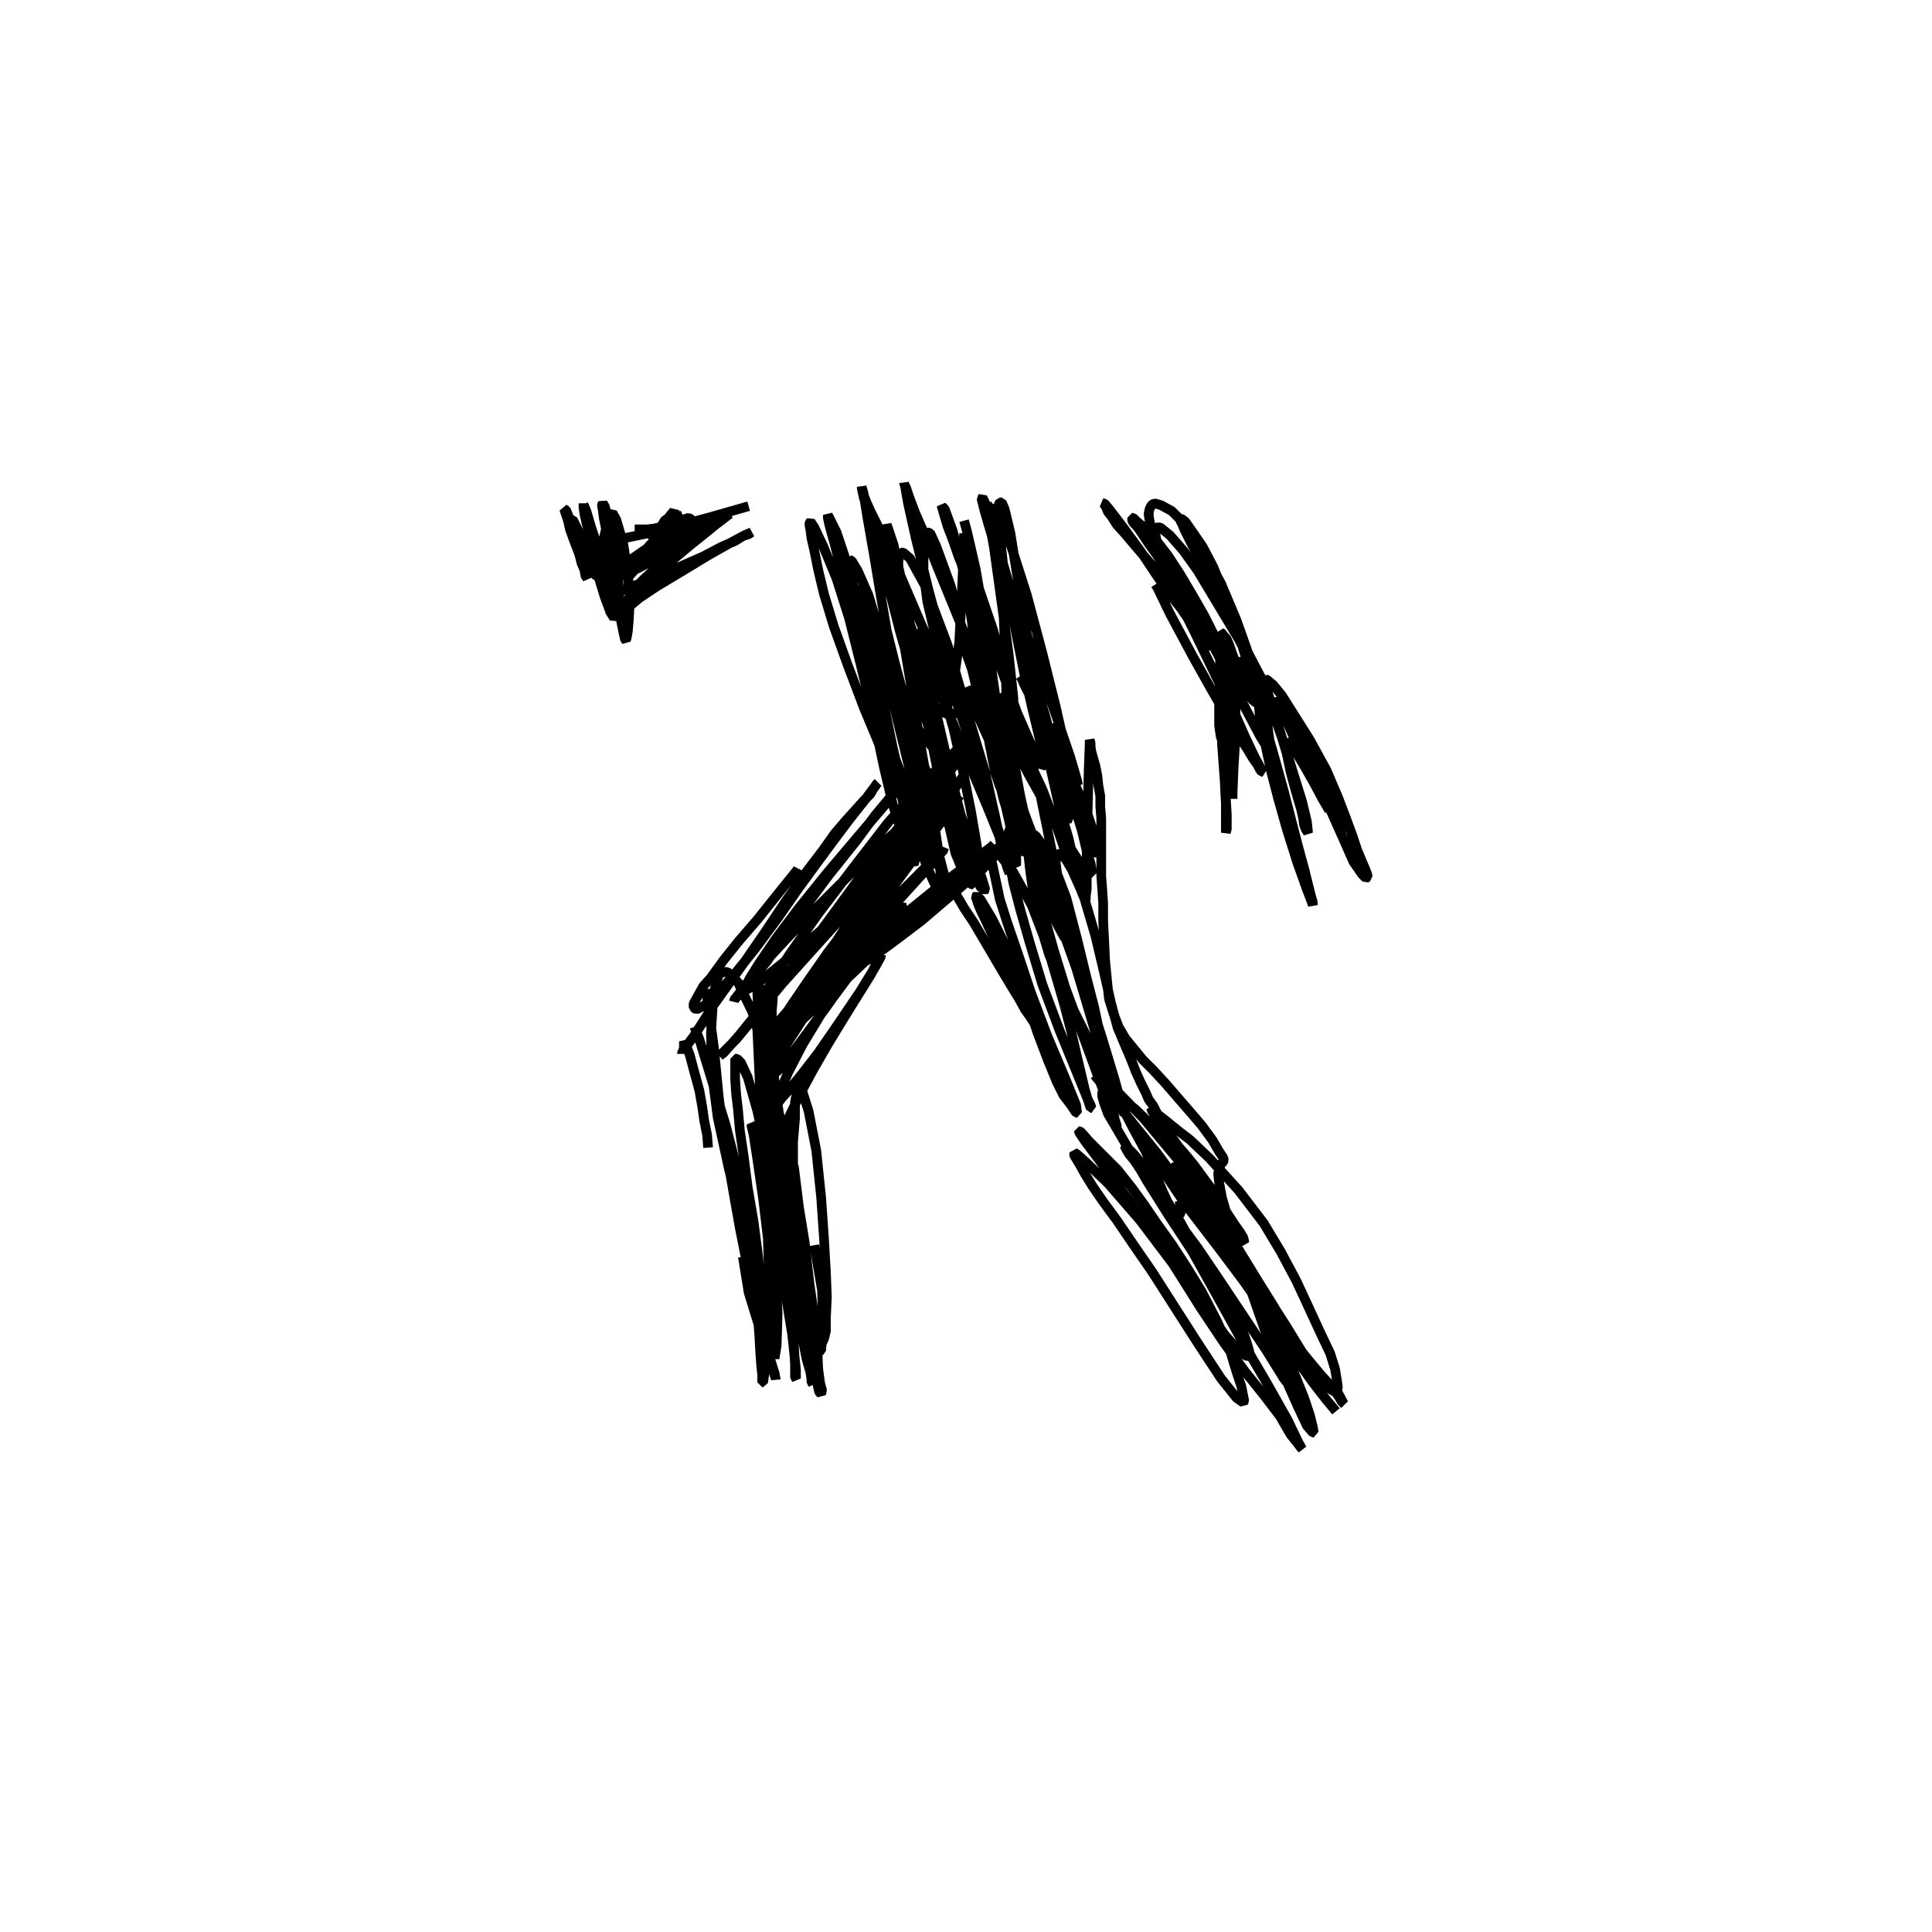 <?xml version="1.0" encoding="utf-8" ?>
<svg xmlns="http://www.w3.org/2000/svg" xmlns:xlink="http://www.w3.org/1999/xlink" width="500" height="500">
	<path fill="none" stroke="black" stroke-width="0.01" stroke-miterlimit="0" transform="matrix(250 0 0 250 250 250)" d="M-0.006 -0.22M-0.174 -0.101L-0.175 -0.099L-0.192 -0.078L-0.216 -0.048L-0.235 -0.026L-0.251 -0.006L-0.264 0.012L-0.272 0.021L-0.277 0.03L-0.282 0.039L-0.282 0.043L-0.279 0.045L-0.271 0.041L-0.258 0.029L-0.24 0.009L-0.219 -0.017L-0.196 -0.048L-0.173 -0.081L-0.154 -0.107L-0.137 -0.13L-0.122 -0.15L-0.111 -0.164L-0.103 -0.174L-0.098 -0.181L-0.094 -0.186L-0.092 -0.189L-0.091 -0.19L-0.092 -0.189L-0.095 -0.185L-0.099 -0.178L-0.106 -0.171L-0.114 -0.162L-0.124 -0.151L-0.136 -0.137L-0.148 -0.12L-0.164 -0.099L-0.186 -0.068L-0.208 -0.035L-0.228 -0.006L-0.246 0.019L-0.261 0.04L-0.273 0.059L-0.282 0.073L-0.288 0.081L-0.291 0.085L-0.293 0.088L-0.294 0.09L-0.294 0.091L-0.294 0.091L-0.294 0.09L-0.294 0.09L-0.293 0.088L-0.292 0.085L-0.292 0.084L-0.292 0.082L-0.292 0.08L-0.292 0.078L-0.292 0.078L-0.291 0.08L-0.289 0.084L-0.286 0.092L-0.282 0.107L-0.276 0.129L-0.273 0.146L-0.271 0.16L-0.268 0.175L-0.267 0.188M-0.269 0.024L-0.269 0.024L-0.267 0.04L-0.261 0.084L-0.256 0.135L-0.252 0.168L-0.246 0.204L-0.239 0.244L-0.234 0.272L-0.228 0.302L-0.22 0.335L-0.213 0.365L-0.209 0.387L-0.205 0.404L-0.201 0.416L-0.198 0.424L-0.197 0.427L-0.197 0.428L-0.198 0.422L-0.203 0.406L-0.213 0.377L-0.225 0.338L-0.231 0.301M-0.281 0.063L-0.281 0.063L-0.281 0.063L-0.28 0.066L-0.276 0.076L-0.265 0.112L-0.249 0.164L-0.237 0.21L-0.228 0.252L-0.222 0.289L-0.218 0.324L-0.216 0.356L-0.214 0.382L-0.213 0.4L-0.212 0.414L-0.211 0.423L-0.211 0.428L-0.211 0.431L-0.21 0.431L-0.209 0.424L-0.209 0.408L-0.209 0.383L-0.211 0.345L-0.215 0.302L-0.22 0.264L-0.226 0.229L-0.23 0.198L-0.234 0.171L-0.236 0.149L-0.238 0.132L-0.239 0.117L-0.239 0.107L-0.239 0.1L-0.239 0.096L-0.237 0.096L-0.233 0.1L-0.226 0.115L-0.216 0.15L-0.205 0.2L-0.196 0.249L-0.187 0.293L-0.179 0.332L-0.173 0.363L-0.169 0.387L-0.165 0.407L-0.161 0.421L-0.16 0.428L-0.16 0.431L-0.159 0.432L-0.16 0.423L-0.164 0.394L-0.173 0.35L-0.181 0.305L-0.188 0.263L-0.193 0.226L-0.198 0.193L-0.201 0.167L-0.204 0.148L-0.205 0.134L-0.205 0.124L-0.205 0.117L-0.205 0.114L-0.205 0.112L-0.204 0.116L-0.198 0.136L-0.186 0.181L-0.175 0.237L-0.167 0.286L-0.162 0.329L-0.157 0.364L-0.154 0.394L-0.153 0.417L-0.151 0.432L-0.149 0.439L-0.15 0.443L-0.152 0.441L-0.156 0.423L-0.163 0.384L-0.169 0.336L-0.174 0.291L-0.177 0.249L-0.179 0.213L-0.179 0.182L-0.177 0.158L-0.177 0.141L-0.175 0.13L-0.175 0.125L-0.174 0.123L-0.17 0.128L-0.163 0.15L-0.155 0.191L-0.15 0.239L-0.147 0.282L-0.145 0.317L-0.144 0.343L-0.145 0.364L-0.145 0.378L-0.147 0.386L-0.149 0.39L-0.152 0.391L-0.157 0.385L-0.165 0.368L-0.175 0.335L-0.184 0.296L-0.19 0.263L-0.193 0.237L-0.194 0.215L-0.194 0.197L-0.191 0.177L-0.183 0.156L-0.172 0.133L-0.158 0.107L-0.143 0.081L-0.129 0.058L-0.116 0.037L-0.106 0.021L-0.098 0.008L-0.093 -0.002L-0.089 -0.008L-0.088 -0.011L-0.088 -0.01L-0.094 0.001L-0.11 0.027L-0.133 0.061L-0.153 0.09L-0.17 0.112L-0.183 0.128L-0.191 0.137L-0.194 0.141L-0.195 0.14L-0.193 0.131L-0.184 0.11L-0.169 0.081L-0.149 0.048L-0.129 0.021L-0.112 -0.002L-0.099 -0.02L-0.088 -0.034L-0.079 -0.045L-0.071 -0.053L-0.067 -0.058L-0.065 -0.061L-0.066 -0.062L-0.073 -0.055L-0.093 -0.033L-0.121 -0.001L-0.149 0.029L-0.173 0.056L-0.193 0.078L-0.204 0.093L-0.209 0.1L-0.211 0.102L-0.21 0.102L-0.204 0.093L-0.183 0.068L-0.152 0.03L-0.119 -0.009L-0.091 -0.042L-0.068 -0.07L-0.049 -0.091L-0.036 -0.105L-0.028 -0.115L-0.023 -0.12L-0.023 -0.121L-0.03 -0.114L-0.054 -0.09L-0.09 -0.054L-0.126 -0.016L-0.158 0.018L-0.185 0.047L-0.203 0.068L-0.211 0.079L-0.214 0.082L-0.214 0.083L-0.21 0.08L-0.192 0.06L-0.158 0.018L-0.118 -0.03L-0.085 -0.072L-0.058 -0.108L-0.037 -0.135L-0.022 -0.155L-0.013 -0.168L-0.008 -0.174L-0.007 -0.176L-0.012 -0.171L-0.036 -0.147L-0.076 -0.106L-0.116 -0.064L-0.154 -0.022L-0.19 0.018L-0.219 0.053L-0.238 0.076L-0.249 0.087L-0.254 0.092L-0.255 0.093L-0.251 0.09L-0.235 0.072L-0.205 0.035L-0.169 -0.012L-0.133 -0.056L-0.101 -0.093L-0.078 -0.123L-0.061 -0.144L-0.05 -0.156L-0.045 -0.162L-0.043 -0.165L-0.043 -0.165L-0.052 -0.157L-0.082 -0.131L-0.121 -0.094L-0.155 -0.06L-0.185 -0.029L-0.21 -0.002L-0.227 0.018L-0.236 0.03L-0.24 0.035L-0.24 0.036L-0.239 0.034L-0.23 0.024L-0.206 -0.005L-0.174 -0.051L-0.142 -0.094L-0.114 -0.129L-0.094 -0.156L-0.079 -0.174L-0.07 -0.185L-0.067 -0.189L-0.066 -0.19L-0.068 -0.187L-0.082 -0.169L-0.111 -0.135L-0.144 -0.096L-0.173 -0.06L-0.197 -0.028L-0.214 -0.003L-0.224 0.013L-0.228 0.021L-0.229 0.024L-0.226 0.024L-0.216 0.018L-0.186 -0.006L-0.144 -0.042L-0.109 -0.076L-0.082 -0.102L-0.062 -0.121L-0.046 -0.135L-0.037 -0.144L-0.032 -0.149L-0.03 -0.15L-0.032 -0.148L-0.048 -0.128L-0.08 -0.09L-0.114 -0.052L-0.143 -0.014L-0.166 0.019L-0.183 0.044L-0.193 0.061L-0.198 0.07L-0.198 0.074L-0.195 0.074L-0.183 0.068L-0.158 0.045L-0.12 0.01L-0.082 -0.026L-0.05 -0.057L-0.023 -0.081L-0.001 -0.099L0.014 -0.111L0.023 -0.12L0.027 -0.124L0.029 -0.126L0.027 -0.124L0.01 -0.111L-0.025 -0.085L-0.062 -0.055L-0.094 -0.028L-0.118 -0.004L-0.135 0.013L-0.144 0.022L-0.147 0.026L-0.146 0.026L-0.138 0.022L-0.114 0.003L-0.078 -0.027L-0.041 -0.057L-0.01 -0.084L0.015 -0.107L0.034 -0.123L0.049 -0.135L0.058 -0.143L0.062 -0.147L0.064 -0.148L0.061 -0.146L0.045 -0.131L0.012 -0.105L-0.025 -0.078L-0.058 -0.051L-0.083 -0.029L-0.1 -0.013L-0.109 -0.004L-0.111 -0.001L-0.109 -0.002L-0.097 -0.009L-0.075 -0.025L-0.046 -0.047L-0.019 -0.07L0.002 -0.088L0.016 -0.099L0.024 -0.108L0.028 -0.112L0.03 -0.115L0.031 -0.115L0.027 -0.113L0.018 -0.107L0.008 -0.101L0.001 -0.096L-0.004 -0.092L-0.008 -0.088L-0.011 -0.086L-0.013 -0.084L-0.013 -0.082L-0.013 -0.078L-0.009 -0.072L-0.002 -0.06L0.008 -0.045L0.018 -0.028L0.028 -0.011L0.038 0.006L0.047 0.021L0.055 0.034L0.061 0.045L0.066 0.052L0.07 0.058L0.072 0.062L0.073 0.063L0.072 0.057L0.067 0.047L0.059 0.03L0.048 0.01L0.038 -0.008L0.031 -0.024L0.025 -0.037L0.02 -0.048L0.016 -0.056L0.013 -0.063L0.011 -0.069L0.01 -0.072L0.011 -0.073L0.015 -0.069L0.027 -0.049L0.046 -0.011L0.062 0.033L0.074 0.069L0.085 0.098L0.094 0.12L0.101 0.134L0.108 0.143L0.112 0.149L0.114 0.152L0.115 0.152L0.114 0.144L0.103 0.117L0.084 0.072L0.067 0.027L0.054 -0.012L0.043 -0.044L0.035 -0.069L0.031 -0.088L0.028 -0.102L0.026 -0.111L0.026 -0.116L0.027 -0.119L0.029 -0.12L0.035 -0.115L0.049 -0.097L0.068 -0.063L0.083 -0.024L0.093 0.01L0.102 0.041L0.109 0.068L0.114 0.09L0.119 0.111L0.123 0.128L0.126 0.138L0.129 0.144L0.13 0.147L0.129 0.147L0.126 0.138L0.115 0.111L0.097 0.067L0.079 0.019L0.066 -0.024L0.056 -0.059L0.049 -0.086L0.045 -0.108L0.043 -0.125L0.043 -0.135L0.045 -0.141L0.046 -0.143L0.049 -0.143L0.055 -0.137L0.067 -0.117L0.082 -0.082L0.099 -0.04L0.114 0.002L0.126 0.042L0.136 0.076L0.143 0.106L0.149 0.131L0.152 0.148L0.154 0.159L0.156 0.165L0.156 0.168L0.155 0.165L0.151 0.152L0.138 0.118L0.12 0.069L0.103 0.023L0.091 -0.016L0.082 -0.048L0.075 -0.075L0.071 -0.097L0.069 -0.114L0.068 -0.125L0.068 -0.132L0.068 -0.135L0.07 -0.136L0.072 -0.135L0.078 -0.127L0.09 -0.107L0.104 -0.07L0.115 -0.028L0.124 0.009L0.133 0.044L0.139 0.073L0.145 0.098L0.151 0.122L0.156 0.139L0.161 0.148L0.164 0.153L0.164 0.154L0.162 0.147L0.154 0.118L0.141 0.075L0.128 0.034L0.118 -0L0.11 -0.029L0.104 -0.052L0.099 -0.072L0.096 -0.087L0.094 -0.098L0.093 -0.106L0.093 -0.111L0.094 -0.114L0.095 -0.116L0.098 -0.116L0.103 -0.111L0.11 -0.099L0.122 -0.072L0.134 -0.031L0.143 0.007L0.15 0.038L0.157 0.064L0.165 0.083L0.171 0.097L0.176 0.11L0.181 0.121L0.186 0.131L0.189 0.138L0.194 0.145L0.198 0.153L0.201 0.161L0.205 0.167L0.21 0.173L0.215 0.18L0.22 0.187L0.227 0.195L0.236 0.206L0.247 0.221L0.258 0.236L0.266 0.249L0.273 0.26L0.279 0.269L0.284 0.276L0.287 0.281L0.288 0.285L0.288 0.286L0.283 0.283L0.273 0.272L0.256 0.247L0.237 0.218L0.221 0.193L0.209 0.175L0.201 0.163L0.196 0.156L0.194 0.152L0.192 0.149L0.192 0.148L0.192 0.148L0.194 0.15L0.199 0.154L0.208 0.161L0.219 0.17L0.232 0.18L0.252 0.199L0.282 0.232L0.308 0.266L0.326 0.296L0.342 0.326L0.355 0.354L0.367 0.38L0.377 0.401L0.382 0.417L0.384 0.429L0.385 0.436L0.384 0.439L0.382 0.441L0.377 0.438L0.365 0.426L0.35 0.405L0.33 0.375L0.307 0.341L0.287 0.313L0.27 0.29L0.256 0.27L0.246 0.254L0.237 0.241L0.229 0.231L0.224 0.224L0.22 0.219L0.218 0.215L0.216 0.212L0.215 0.209L0.216 0.208L0.217 0.207L0.22 0.209L0.226 0.214L0.237 0.228L0.257 0.26L0.279 0.299L0.294 0.329L0.306 0.356L0.319 0.379L0.328 0.399L0.334 0.416L0.338 0.428L0.339 0.434L0.339 0.437L0.337 0.437L0.329 0.427L0.311 0.398L0.285 0.359L0.261 0.323L0.24 0.292L0.22 0.265L0.203 0.243L0.19 0.224L0.18 0.21L0.174 0.201L0.169 0.195L0.166 0.19L0.165 0.188L0.164 0.186L0.165 0.186L0.168 0.189L0.174 0.195L0.186 0.21L0.202 0.234L0.219 0.26L0.234 0.287L0.249 0.313L0.263 0.335L0.274 0.353L0.282 0.369L0.288 0.382L0.291 0.391L0.293 0.398L0.294 0.403L0.291 0.404L0.284 0.4L0.268 0.382L0.243 0.347L0.214 0.306L0.19 0.272L0.169 0.243L0.151 0.219L0.138 0.201L0.129 0.189L0.123 0.181L0.119 0.175L0.117 0.172L0.117 0.171L0.117 0.171L0.118 0.171L0.121 0.174L0.127 0.181L0.14 0.194L0.157 0.211L0.172 0.23L0.185 0.248L0.198 0.267L0.213 0.288L0.228 0.311L0.244 0.337L0.26 0.368L0.273 0.397L0.28 0.42L0.285 0.435L0.287 0.445L0.288 0.45L0.287 0.452L0.28 0.447L0.264 0.427L0.241 0.392L0.216 0.353L0.193 0.317L0.173 0.288L0.156 0.263L0.142 0.244L0.131 0.228L0.123 0.215L0.118 0.206L0.115 0.201L0.112 0.196L0.112 0.194L0.112 0.193L0.115 0.195L0.124 0.203L0.147 0.225L0.18 0.263L0.214 0.308L0.243 0.354L0.267 0.39L0.289 0.42L0.309 0.445L0.325 0.466L0.336 0.485L0.344 0.495L0.347 0.499L0.348 0.5L0.344 0.493L0.333 0.47L0.311 0.431L0.284 0.385L0.258 0.338L0.234 0.295L0.209 0.257L0.187 0.222L0.171 0.194L0.157 0.17L0.147 0.153L0.143 0.142L0.141 0.135L0.141 0.131L0.142 0.129L0.145 0.128L0.155 0.133L0.175 0.148L0.204 0.176L0.236 0.219L0.266 0.269L0.291 0.317L0.312 0.358L0.329 0.392L0.34 0.422L0.35 0.447L0.356 0.465L0.359 0.477L0.36 0.483L0.359 0.483L0.353 0.476L0.344 0.457L0.328 0.421L0.309 0.376L0.294 0.333L0.282 0.296L0.272 0.264L0.265 0.24L0.262 0.224L0.261 0.215L0.262 0.21L0.263 0.207L0.264 0.205L0.266 0.203L0.267 0.201L0.266 0.198L0.262 0.192L0.255 0.18L0.244 0.165L0.232 0.151L0.219 0.136L0.206 0.121L0.194 0.108L0.183 0.097L0.174 0.086L0.165 0.075L0.158 0.063L0.153 0.05L0.148 0.034L0.146 0.015L0.144 -0.006L0.143 -0.027L0.142 -0.047L0.142 -0.065L0.141 -0.08L0.14 -0.093L0.14 -0.103L0.14 -0.112L0.14 -0.12L0.14 -0.126L0.14 -0.132L0.14 -0.135L0.14 -0.137L0.14 -0.138L0.14 -0.138L0.14 -0.136L0.14 -0.135L0.14 -0.133L0.14 -0.131L0.14 -0.13L0.14 -0.131L0.14 -0.132L0.14 -0.136L0.14 -0.143L0.14 -0.153L0.139 -0.165L0.139 -0.176L0.137 -0.187L0.136 -0.197L0.134 -0.207L0.132 -0.214L0.13 -0.221L0.129 -0.227L0.129 -0.231L0.128 -0.234L0.128 -0.229L0.127 -0.203L0.126 -0.163L0.125 -0.132L0.125 -0.109L0.125 -0.093L0.125 -0.08L0.124 -0.072L0.124 -0.068L0.123 -0.069L0.12 -0.076L0.116 -0.091L0.111 -0.111L0.106 -0.133L0.1 -0.153L0.096 -0.172L0.093 -0.191L0.09 -0.207L0.088 -0.22L0.087 -0.23L0.087 -0.237L0.087 -0.243L0.087 -0.246L0.087 -0.248L0.088 -0.247L0.091 -0.241L0.098 -0.224L0.109 -0.197L0.118 -0.17L0.125 -0.15L0.13 -0.134L0.133 -0.123L0.135 -0.117L0.136 -0.114L0.137 -0.117L0.135 -0.129L0.125 -0.16L0.108 -0.199L0.092 -0.231L0.081 -0.255L0.071 -0.272L0.064 -0.284L0.06 -0.292L0.058 -0.297L0.056 -0.3L0.056 -0.3L0.059 -0.296L0.067 -0.281L0.082 -0.247L0.1 -0.202L0.112 -0.166L0.12 -0.14L0.125 -0.119L0.129 -0.106L0.13 -0.1L0.13 -0.096L0.129 -0.096L0.121 -0.102L0.105 -0.127L0.084 -0.164L0.065 -0.198L0.052 -0.223L0.043 -0.241L0.037 -0.254L0.034 -0.262L0.033 -0.265L0.033 -0.267L0.034 -0.266L0.04 -0.259L0.049 -0.244L0.062 -0.219L0.079 -0.183L0.094 -0.144L0.104 -0.115L0.112 -0.099L0.117 -0.091L0.119 -0.088L0.121 -0.087L0.119 -0.091L0.112 -0.11L0.097 -0.141L0.082 -0.172L0.071 -0.198L0.062 -0.22L0.056 -0.237L0.053 -0.248L0.051 -0.255L0.05 -0.26L0.05 -0.262L0.05 -0.263L0.053 -0.257L0.063 -0.23L0.077 -0.177L0.088 -0.123L0.096 -0.086L0.1 -0.062L0.102 -0.048L0.102 -0.042L0.102 -0.042L0.099 -0.05L0.088 -0.08L0.071 -0.126L0.053 -0.169L0.038 -0.203L0.026 -0.229L0.016 -0.251L0.009 -0.266L0.004 -0.276L0.002 -0.282L0.001 -0.286L0.001 -0.287L0.003 -0.285L0.01 -0.271L0.024 -0.235L0.04 -0.186L0.055 -0.139L0.07 -0.101L0.083 -0.068L0.094 -0.044L0.101 -0.031L0.106 -0.024L0.109 -0.022L0.109 -0.025L0.103 -0.046L0.086 -0.092L0.065 -0.146L0.046 -0.197L0.029 -0.242L0.017 -0.278L0.008 -0.302L0.002 -0.319L-0.001 -0.328L-0.002 -0.332L-0.002 -0.334L-0.002 -0.334L-0.002 -0.332L0.001 -0.325L0.009 -0.301L0.021 -0.261L0.031 -0.219L0.037 -0.183L0.044 -0.153L0.049 -0.13L0.052 -0.114L0.052 -0.108L0.052 -0.105L0.052 -0.104L0.047 -0.108L0.037 -0.128L0.022 -0.165L0.003 -0.21L-0.013 -0.25L-0.027 -0.284L-0.037 -0.309L-0.043 -0.326L-0.046 -0.336L-0.047 -0.343L-0.048 -0.347L-0.047 -0.347L-0.046 -0.344L-0.04 -0.33L-0.027 -0.294L-0.013 -0.246L-0.003 -0.201L0.005 -0.161L0.011 -0.126L0.014 -0.1L0.016 -0.088L0.016 -0.083L0.016 -0.08L0.016 -0.08L0.012 -0.088L0.001 -0.12L-0.015 -0.171L-0.031 -0.222L-0.044 -0.264L-0.053 -0.296L-0.059 -0.32L-0.063 -0.336L-0.064 -0.348L-0.065 -0.356L-0.065 -0.361L-0.064 -0.363L-0.062 -0.362L-0.058 -0.354L-0.048 -0.325L-0.034 -0.276L-0.022 -0.224L-0.01 -0.174L0.002 -0.128L0.01 -0.099L0.015 -0.086L0.017 -0.08L0.019 -0.078L0.02 -0.079L0.017 -0.089L0.007 -0.12L-0.009 -0.167L-0.025 -0.213L-0.038 -0.253L-0.049 -0.288L-0.057 -0.316L-0.062 -0.34L-0.065 -0.36L-0.067 -0.375L-0.069 -0.384L-0.069 -0.389L-0.069 -0.392L-0.069 -0.392L-0.067 -0.385L-0.062 -0.368L-0.053 -0.333L-0.043 -0.289L-0.032 -0.246L-0.022 -0.208L-0.013 -0.173L-0.004 -0.141L0.002 -0.119L0.005 -0.108L0.007 -0.102L0.008 -0.099L0.007 -0.099L0.001 -0.107L-0.012 -0.132L-0.032 -0.179L-0.055 -0.236L-0.076 -0.287L-0.092 -0.328L-0.104 -0.36L-0.113 -0.382L-0.118 -0.397L-0.121 -0.408L-0.121 -0.416L-0.121 -0.419L-0.121 -0.421L-0.118 -0.419L-0.112 -0.409L-0.101 -0.384L-0.089 -0.344L-0.077 -0.3L-0.062 -0.247L-0.047 -0.189L-0.036 -0.145L-0.028 -0.115L-0.023 -0.096L-0.02 -0.085L-0.019 -0.081L-0.019 -0.08L-0.022 -0.088L-0.034 -0.119L-0.055 -0.168L-0.073 -0.214L-0.085 -0.253L-0.095 -0.287L-0.103 -0.317L-0.108 -0.34L-0.112 -0.357L-0.113 -0.369L-0.114 -0.377L-0.114 -0.383L-0.114 -0.387L-0.114 -0.39L-0.113 -0.391L-0.111 -0.389L-0.107 -0.38L-0.098 -0.355L-0.087 -0.314L-0.074 -0.267L-0.061 -0.214L-0.049 -0.165L-0.04 -0.136L-0.034 -0.119L-0.03 -0.109L-0.028 -0.105L-0.028 -0.104L-0.032 -0.109L-0.044 -0.13L-0.064 -0.171L-0.086 -0.22L-0.106 -0.268L-0.123 -0.313L-0.137 -0.352L-0.147 -0.385L-0.153 -0.41L-0.157 -0.43L-0.16 -0.443L-0.161 -0.451L-0.162 -0.456L-0.162 -0.459L-0.161 -0.46L-0.157 -0.454L-0.148 -0.435L-0.134 -0.401L-0.121 -0.36L-0.109 -0.312L-0.096 -0.258L-0.085 -0.206L-0.076 -0.168L-0.067 -0.14L-0.059 -0.119L-0.056 -0.108L-0.054 -0.105L-0.053 -0.109L-0.056 -0.129L-0.066 -0.173L-0.081 -0.228L-0.095 -0.276L-0.106 -0.317L-0.116 -0.355L-0.124 -0.389L-0.131 -0.417L-0.136 -0.437L-0.14 -0.451L-0.142 -0.459L-0.143 -0.464L-0.143 -0.467L-0.143 -0.467L-0.141 -0.463L-0.134 -0.449L-0.122 -0.413L-0.106 -0.357L-0.089 -0.29L-0.076 -0.227L-0.064 -0.176L-0.052 -0.133L-0.04 -0.102L-0.033 -0.086L-0.029 -0.081L-0.026 -0.084L-0.027 -0.109L-0.036 -0.167L-0.048 -0.234L-0.057 -0.291L-0.065 -0.339L-0.073 -0.377L-0.077 -0.408L-0.08 -0.431L-0.081 -0.445L-0.082 -0.452L-0.082 -0.455L-0.082 -0.457L-0.081 -0.454L-0.075 -0.436L-0.065 -0.391L-0.053 -0.328L-0.041 -0.26L-0.029 -0.2L-0.019 -0.152L-0.011 -0.117L-0.002 -0.095L0.005 -0.085L0.008 -0.084L0.007 -0.098L-0.002 -0.141L-0.02 -0.205L-0.037 -0.262L-0.05 -0.307L-0.06 -0.341L-0.066 -0.371L-0.07 -0.393L-0.07 -0.409L-0.07 -0.419L-0.069 -0.425L-0.067 -0.428L-0.065 -0.428L-0.058 -0.422L-0.042 -0.393L-0.019 -0.332L0.002 -0.26L0.02 -0.2L0.031 -0.151L0.038 -0.118L0.043 -0.101L0.045 -0.096L0.045 -0.098L0.04 -0.119L0.025 -0.169L0.004 -0.233L-0.016 -0.291L-0.031 -0.339L-0.04 -0.377L-0.044 -0.407L-0.044 -0.429L-0.043 -0.442L-0.042 -0.448L-0.04 -0.449L-0.037 -0.448L-0.031 -0.435L-0.016 -0.394L0.001 -0.329L0.016 -0.266L0.029 -0.213L0.039 -0.172L0.048 -0.144L0.055 -0.126L0.06 -0.117L0.062 -0.118L0.061 -0.136L0.051 -0.182L0.038 -0.241L0.025 -0.294L0.014 -0.334L0.006 -0.364L0.001 -0.386L-0.002 -0.403L-0.003 -0.415L-0.003 -0.421L-0.003 -0.423L-0.003 -0.425L-0.001 -0.425L0.002 -0.419L0.011 -0.398L0.028 -0.348L0.046 -0.283L0.06 -0.228L0.073 -0.189L0.084 -0.164L0.091 -0.152L0.094 -0.147L0.097 -0.149L0.096 -0.167L0.085 -0.216L0.069 -0.277L0.056 -0.33L0.046 -0.374L0.039 -0.41L0.036 -0.438L0.035 -0.458L0.034 -0.471L0.034 -0.478L0.035 -0.48L0.037 -0.48L0.04 -0.473L0.046 -0.448L0.053 -0.404L0.062 -0.35L0.072 -0.289L0.083 -0.235L0.092 -0.196L0.098 -0.171L0.102 -0.157L0.105 -0.151L0.106 -0.152L0.105 -0.165L0.097 -0.203L0.082 -0.259L0.066 -0.313L0.054 -0.358L0.045 -0.394L0.037 -0.421L0.032 -0.441L0.029 -0.457L0.028 -0.467L0.028 -0.473L0.028 -0.475L0.03 -0.474L0.035 -0.464L0.047 -0.434L0.063 -0.384L0.079 -0.324L0.093 -0.268L0.102 -0.228L0.109 -0.205L0.115 -0.192L0.116 -0.187L0.115 -0.192L0.108 -0.216L0.092 -0.263L0.072 -0.318L0.054 -0.368L0.04 -0.408L0.029 -0.438L0.023 -0.458L0.019 -0.472L0.017 -0.48L0.016 -0.484L0.017 -0.485L0.019 -0.481L0.025 -0.466L0.037 -0.422L0.049 -0.359L0.06 -0.304L0.069 -0.265L0.076 -0.236L0.08 -0.217L0.081 -0.208L0.079 -0.207L0.071 -0.221L0.053 -0.262L0.033 -0.317L0.017 -0.363L0.004 -0.397L-0.007 -0.422L-0.014 -0.442L-0.019 -0.455L-0.022 -0.465L-0.024 -0.472L-0.025 -0.475L-0.025 -0.476L-0.022 -0.473L-0.014 -0.451L0.001 -0.395L0.018 -0.326L0.031 -0.272L0.04 -0.233L0.046 -0.21L0.05 -0.194L0.053 -0.185L0.053 -0.186L0.046 -0.208L0.031 -0.256L0.01 -0.316L-0.012 -0.37L-0.03 -0.414L-0.043 -0.447L-0.053 -0.47L-0.059 -0.486L-0.062 -0.495L-0.064 -0.499L-0.064 -0.5L-0.063 -0.496L-0.06 -0.479L-0.052 -0.443L-0.039 -0.39L-0.026 -0.342L-0.017 -0.31L-0.012 -0.294L-0.01 -0.287L-0.01 -0.284L-0.01 -0.281L-0.014 -0.285L-0.025 -0.307L-0.046 -0.353L-0.067 -0.402L-0.082 -0.436L-0.092 -0.457L-0.099 -0.471L-0.103 -0.48L-0.105 -0.485L-0.106 -0.486L-0.106 -0.485L-0.103 -0.478L-0.097 -0.455L-0.088 -0.418L-0.077 -0.38L-0.068 -0.345L-0.059 -0.314L-0.048 -0.29L-0.037 -0.274L-0.028 -0.265L-0.02 -0.261L-0.013 -0.261L-0.004 -0.264L0.005 -0.271M-0.002 -0.196L-0.002 -0.196L-0.004 -0.195L-0.018 -0.174L-0.049 -0.128L-0.084 -0.076L-0.118 -0.028L-0.148 0.015L-0.175 0.05L-0.192 0.072L-0.201 0.082L-0.203 0.085L-0.201 0.081L-0.186 0.056L-0.155 0.007L-0.121 -0.046L-0.09 -0.096L-0.058 -0.142L-0.03 -0.183L-0.009 -0.212L0.003 -0.229L0.008 -0.237L0.007 -0.238L-0.006 -0.227L-0.039 -0.195L-0.081 -0.148L-0.118 -0.1L-0.153 -0.054L-0.182 -0.013L-0.201 0.016L-0.209 0.031L-0.211 0.038L-0.211 0.04L-0.206 0.037L-0.19 0.018L-0.163 -0.019L-0.13 -0.064L-0.098 -0.108L-0.07 -0.143L-0.048 -0.17L-0.033 -0.187L-0.025 -0.195L-0.022 -0.195L-0.025 -0.188L-0.039 -0.163L-0.067 -0.121L-0.097 -0.075L-0.126 -0.031L-0.151 0.008L-0.171 0.04L-0.184 0.064L-0.19 0.077L-0.192 0.081L-0.19 0.082L-0.181 0.071L-0.158 0.035L-0.125 -0.015L-0.094 -0.062L-0.066 -0.103L-0.042 -0.134L-0.026 -0.153L-0.017 -0.162L-0.016 -0.162L-0.031 -0.142L-0.063 -0.099L-0.098 -0.051L-0.13 -0.005L-0.158 0.038L-0.18 0.072L-0.194 0.094L-0.2 0.107L-0.201 0.112L-0.2 0.113L-0.192 0.106L-0.173 0.081L-0.145 0.043L-0.123 0.012L-0.109 -0.011L-0.101 -0.024L-0.098 -0.031L-0.097 -0.034L-0.103 -0.03L-0.121 -0.011L-0.148 0.022L-0.171 0.055L-0.189 0.082L-0.2 0.102L-0.205 0.115L-0.207 0.122L-0.208 0.125L-0.207 0.125L-0.206 0.117L-0.205 0.098L-0.204 0.075L-0.205 0.053L-0.207 0.037L-0.209 0.029L-0.21 0.024L-0.212 0.024L-0.214 0.028L-0.216 0.041L-0.216 0.067L-0.212 0.108L-0.204 0.156L-0.195 0.2L-0.189 0.235L-0.185 0.256L-0.182 0.267L-0.18 0.273L-0.179 0.275L-0.18 0.27L-0.184 0.251L-0.191 0.212L-0.198 0.164L-0.202 0.121L-0.202 0.09L-0.201 0.066L-0.201 0.046L-0.2 0.035L-0.2 0.029L-0.201 0.026L-0.201 0.025L-0.203 0.027L-0.204 0.038L-0.203 0.069L-0.198 0.122L-0.19 0.178L-0.183 0.227L-0.177 0.269L-0.174 0.303L-0.172 0.327L-0.169 0.343L-0.168 0.356L-0.166 0.365L-0.164 0.37L-0.163 0.372L-0.162 0.37L-0.162 0.356L-0.167 0.324L-0.176 0.28L-0.184 0.237L-0.192 0.196L-0.199 0.156L-0.204 0.117L-0.208 0.084L-0.211 0.058L-0.213 0.042L-0.214 0.032L-0.215 0.027L-0.216 0.024L-0.216 0.024L-0.216 0.029L-0.215 0.048L-0.211 0.084L-0.206 0.131L-0.2 0.179L-0.194 0.228L-0.189 0.275L-0.184 0.311L-0.18 0.338L-0.178 0.359L-0.177 0.374L-0.175 0.381L-0.173 0.385L-0.173 0.387L-0.173 0.385L-0.174 0.373L-0.179 0.339L-0.186 0.293L-0.193 0.243L-0.198 0.192L-0.202 0.146L-0.207 0.108L-0.21 0.075L-0.213 0.056L-0.215 0.048L-0.216 0.042L-0.216 0.039L-0.216 0.038L-0.216 0.044L-0.216 0.067L-0.214 0.11L-0.212 0.158L-0.209 0.203L-0.206 0.247L-0.205 0.287L-0.204 0.318L-0.204 0.339L-0.204 0.354L-0.204 0.363L-0.204 0.368L-0.204 0.371L-0.204 0.371L-0.206 0.363L-0.214 0.327L-0.229 0.272L-0.245 0.212L-0.257 0.157L-0.263 0.111L-0.264 0.07L-0.262 0.038L-0.259 0.018L-0.255 0.007L-0.247 0.006L-0.236 0.017L-0.221 0.048L-0.206 0.101L-0.195 0.159L-0.187 0.214L-0.182 0.265L-0.179 0.308L-0.179 0.345L-0.179 0.375L-0.178 0.396L-0.177 0.412L-0.177 0.422L-0.177 0.426L-0.176 0.427L-0.176 0.418L-0.18 0.381L-0.189 0.326L-0.198 0.278L-0.204 0.242L-0.21 0.214L-0.214 0.194L-0.217 0.18L-0.219 0.171L-0.22 0.167L-0.221 0.165L-0.222 0.164L-0.222 0.166L-0.22 0.174L-0.216 0.2L-0.21 0.241L-0.205 0.283L-0.204 0.321L-0.202 0.355L-0.201 0.379L-0.2 0.393L-0.199 0.401L-0.198 0.405L-0.198 0.407L-0.198 0.405L-0.196 0.393L-0.195 0.36L-0.197 0.316L-0.199 0.274L-0.202 0.234L-0.204 0.2L-0.204 0.173L-0.203 0.156L-0.202 0.148L-0.201 0.145L-0.197 0.148L-0.188 0.168L-0.178 0.209L-0.172 0.257L-0.168 0.301L-0.163 0.338L-0.16 0.367L-0.157 0.385L-0.154 0.394L-0.152 0.399L-0.15 0.398L-0.148 0.379L-0.149 0.336L-0.157 0.289M-0.002 -0.461L-0.002 -0.461L0.001 -0.45L0.01 -0.411L0.019 -0.359L0.025 -0.317L0.03 -0.282L0.035 -0.254L0.039 -0.236L0.042 -0.227L0.045 -0.224L0.048 -0.227L0.05 -0.242L0.049 -0.278L0.044 -0.324L0.038 -0.368L0.033 -0.404L0.029 -0.433L0.025 -0.455L0.023 -0.468L0.022 -0.475L0.022 -0.478L0.024 -0.475L0.028 -0.456L0.034 -0.415L0.039 -0.362L0.041 -0.313L0.042 -0.271L0.041 -0.236L0.04 -0.209L0.038 -0.192L0.037 -0.183L0.035 -0.186L0.03 -0.201L0.023 -0.237L0.016 -0.283L0.01 -0.323L0.006 -0.357L0.002 -0.383L0 -0.404L-0.001 -0.42L-0.002 -0.433L-0.002 -0.441L-0.002 -0.446L-0.002 -0.448L-0.002 -0.448L-0.002 -0.44L-0.003 -0.414L-0.005 -0.373L-0.007 -0.335L-0.011 -0.307L-0.015 -0.286L-0.018 -0.274L-0.019 -0.27L-0.023 -0.274L-0.033 -0.29L-0.048 -0.324L-0.064 -0.368L-0.078 -0.407L-0.089 -0.437L-0.098 -0.461L-0.104 -0.479L-0.107 -0.49L-0.108 -0.495L-0.108 -0.496L-0.106 -0.489L-0.102 -0.464L-0.095 -0.424L-0.088 -0.382L-0.082 -0.347L-0.074 -0.315L-0.067 -0.289L-0.058 -0.27L-0.049 -0.257M-0.134 -0.44L-0.134 -0.44L-0.134 -0.44L-0.134 -0.44L-0.131 -0.431L-0.119 -0.39L-0.1 -0.336L-0.079 -0.297L-0.062 -0.266L-0.048 -0.243L-0.036 -0.228L-0.028 -0.221L-0.019 -0.221M0.034 -0.282L0.034 -0.282L0.034 -0.282L0.036 -0.275L0.04 -0.255L0.047 -0.226L0.052 -0.199L0.056 -0.177L0.06 -0.159L0.062 -0.14L0.064 -0.121L0.066 -0.102L0.069 -0.08L0.074 -0.052L0.086 -0.012L0.108 0.039L0.134 0.091L0.156 0.135L0.173 0.168L0.186 0.192L0.195 0.213L0.204 0.234L0.21 0.247L0.214 0.254L0.218 0.257L0.221 0.258L0.223 0.253L0.221 0.243M0.133 0.113L0.133 0.113L0.133 0.113L0.133 0.113L0.138 0.119L0.16 0.147L0.198 0.194L0.234 0.243L0.267 0.29L0.296 0.329L0.318 0.361L0.337 0.386L0.353 0.406L0.368 0.424L0.38 0.437L0.386 0.446L0.389 0.451L0.392 0.454L0.391 0.453L0.383 0.438M0.136 0.109L0.136 0.109L0.136 0.109L0.136 0.109L0.147 0.12L0.184 0.158L0.229 0.212L0.261 0.259L0.285 0.298L0.304 0.329L0.319 0.353L0.33 0.373L0.338 0.386L0.345 0.397L0.35 0.405L0.354 0.41L0.356 0.412L0.356 0.412L0.35 0.403L0.331 0.372L0.304 0.33M0.18 0.175L0.18 0.175L0.181 0.177L0.197 0.202L0.228 0.248L0.261 0.291L0.288 0.327L0.311 0.36L0.33 0.388L0.344 0.41L0.359 0.431L0.373 0.449L0.383 0.461M0.196 -0.395L0.198 -0.392L0.211 -0.365L0.234 -0.322L0.253 -0.288L0.268 -0.262L0.281 -0.24L0.291 -0.225L0.297 -0.215L0.302 -0.208L0.304 -0.204L0.306 -0.201L0.307 -0.201L0.305 -0.205L0.299 -0.216L0.289 -0.237L0.278 -0.262L0.265 -0.287L0.251 -0.316L0.236 -0.347L0.222 -0.375L0.211 -0.398L0.203 -0.419L0.196 -0.439L0.192 -0.452L0.19 -0.461L0.189 -0.468L0.19 -0.473L0.192 -0.477L0.195 -0.479L0.202 -0.477L0.213 -0.471L0.226 -0.458L0.243 -0.434L0.264 -0.396L0.28 -0.358L0.291 -0.327L0.299 -0.302L0.305 -0.282L0.309 -0.266L0.312 -0.252L0.313 -0.242L0.314 -0.235L0.314 -0.231L0.313 -0.228L0.31 -0.229L0.305 -0.237L0.297 -0.252L0.287 -0.271L0.276 -0.294L0.263 -0.318L0.251 -0.341L0.24 -0.361L0.23 -0.379L0.221 -0.394L0.212 -0.407L0.206 -0.418L0.201 -0.428L0.199 -0.435L0.197 -0.442L0.196 -0.447L0.196 -0.452L0.197 -0.454L0.201 -0.454L0.211 -0.446L0.225 -0.43L0.24 -0.409L0.255 -0.384L0.27 -0.359L0.282 -0.339L0.291 -0.322L0.299 -0.308L0.304 -0.299L0.308 -0.292L0.311 -0.288L0.313 -0.285L0.314 -0.284L0.313 -0.284L0.31 -0.29L0.302 -0.305L0.291 -0.326L0.276 -0.354L0.263 -0.381L0.252 -0.402L0.243 -0.42L0.235 -0.434L0.23 -0.444L0.226 -0.452L0.224 -0.457L0.222 -0.461L0.221 -0.463L0.222 -0.464L0.223 -0.463L0.227 -0.46L0.234 -0.45L0.245 -0.434L0.256 -0.413L0.267 -0.386L0.276 -0.359L0.285 -0.335L0.291 -0.315L0.296 -0.299L0.298 -0.289L0.3 -0.282L0.301 -0.276L0.302 -0.273L0.301 -0.272L0.297 -0.275L0.289 -0.284L0.276 -0.302L0.258 -0.328L0.239 -0.357L0.221 -0.382L0.204 -0.402L0.189 -0.419L0.176 -0.434L0.165 -0.447L0.156 -0.457L0.151 -0.465L0.147 -0.47L0.145 -0.475L0.143 -0.478L0.142 -0.479L0.143 -0.479L0.144 -0.478L0.149 -0.472L0.162 -0.455L0.181 -0.429L0.197 -0.405L0.21 -0.386L0.222 -0.371L0.231 -0.358L0.238 -0.348L0.243 -0.341L0.248 -0.336L0.251 -0.332L0.253 -0.33L0.254 -0.329L0.254 -0.329L0.253 -0.331L0.248 -0.341L0.236 -0.363L0.221 -0.389L0.208 -0.409L0.198 -0.425L0.19 -0.436L0.184 -0.445L0.18 -0.451L0.177 -0.455L0.174 -0.458L0.172 -0.461L0.172 -0.463L0.172 -0.464L0.173 -0.464L0.174 -0.463L0.177 -0.46L0.183 -0.455L0.195 -0.443L0.209 -0.425L0.222 -0.405L0.235 -0.383L0.247 -0.362L0.257 -0.342L0.267 -0.321L0.275 -0.305L0.279 -0.299L0.282 -0.293L0.285 -0.288L0.288 -0.284L0.289 -0.281L0.29 -0.281L0.289 -0.283L0.288 -0.289L0.285 -0.298L0.281 -0.308L0.278 -0.317L0.275 -0.325L0.273 -0.331L0.271 -0.336L0.269 -0.34L0.267 -0.341L0.267 -0.341L0.266 -0.339L0.264 -0.332L0.264 -0.32L0.264 -0.308L0.263 -0.294L0.262 -0.28L0.262 -0.268L0.262 -0.257L0.262 -0.249L0.263 -0.242L0.264 -0.236L0.265 -0.235L0.266 -0.243L0.265 -0.257L0.264 -0.275L0.264 -0.293L0.263 -0.308L0.263 -0.32L0.263 -0.329L0.264 -0.337L0.264 -0.342L0.264 -0.345L0.266 -0.344L0.268 -0.328L0.27 -0.29L0.27 -0.246L0.269 -0.212L0.268 -0.187L0.269 -0.168L0.269 -0.155L0.269 -0.146L0.269 -0.14L0.269 -0.138L0.27 -0.142L0.27 -0.157L0.268 -0.189L0.265 -0.23L0.264 -0.261L0.263 -0.282L0.263 -0.299L0.263 -0.311L0.264 -0.319L0.264 -0.324L0.265 -0.326L0.265 -0.326L0.267 -0.32L0.27 -0.306L0.273 -0.284L0.275 -0.26L0.276 -0.236L0.276 -0.216L0.276 -0.201L0.276 -0.19L0.276 -0.182L0.276 -0.177L0.276 -0.174L0.276 -0.173L0.276 -0.18L0.277 -0.205L0.279 -0.238L0.279 -0.262L0.279 -0.278L0.279 -0.29L0.279 -0.299L0.28 -0.305L0.281 -0.31L0.282 -0.313L0.283 -0.315L0.285 -0.315L0.287 -0.311L0.293 -0.297L0.306 -0.262L0.319 -0.217L0.329 -0.181L0.337 -0.15L0.344 -0.123L0.35 -0.101L0.354 -0.085L0.357 -0.073L0.359 -0.066L0.359 -0.063L0.358 -0.066L0.353 -0.079L0.343 -0.107L0.332 -0.142L0.323 -0.174L0.316 -0.201L0.311 -0.224L0.307 -0.244L0.304 -0.26L0.303 -0.272L0.303 -0.281L0.303 -0.287L0.304 -0.292L0.305 -0.295L0.305 -0.297L0.306 -0.298L0.306 -0.298L0.307 -0.297L0.308 -0.295L0.309 -0.291L0.313 -0.281L0.319 -0.262L0.326 -0.24L0.332 -0.22L0.336 -0.201L0.34 -0.186L0.344 -0.172L0.347 -0.162L0.349 -0.153L0.35 -0.146L0.352 -0.141L0.354 -0.138L0.354 -0.139L0.353 -0.149L0.348 -0.17L0.339 -0.199L0.33 -0.228L0.323 -0.248L0.318 -0.263L0.314 -0.273L0.312 -0.28L0.31 -0.287L0.309 -0.292L0.309 -0.295L0.31 -0.297L0.312 -0.296L0.318 -0.291L0.327 -0.28L0.339 -0.261L0.356 -0.234L0.373 -0.203L0.385 -0.175L0.393 -0.154L0.4 -0.135L0.405 -0.12L0.41 -0.108L0.413 -0.101L0.415 -0.096L0.416 -0.092L0.414 -0.091L0.41 -0.095L0.401 -0.108L0.39 -0.133L0.377 -0.162L0.364 -0.186L0.353 -0.207L0.345 -0.225L0.338 -0.24L0.333 -0.251L0.33 -0.259L0.327 -0.265L0.326 -0.269L0.324 -0.273L0.324 -0.276L0.324 -0.277L0.324 -0.278L0.325 -0.276L0.329 -0.271L0.335 -0.261L0.343 -0.246L0.352 -0.228L0.361 -0.21L0.37 -0.194L0.376 -0.181L0.38 -0.17L0.384 -0.161L0.387 -0.153L0.389 -0.147L0.391 -0.142L0.392 -0.138L0.392 -0.138L0.391 -0.141L0.386 -0.15L0.377 -0.167L0.367 -0.185L0.357 -0.2L0.349 -0.211L0.344 -0.22L0.339 -0.227L0.336 -0.232L0.333 -0.235L0.333 -0.235L0.336 -0.23L0.343 -0.219L0.352 -0.204L0.361 -0.188L0.369 -0.173L0.376 -0.161M-0.364 -0.386L-0.364 -0.386L-0.364 -0.386L-0.362 -0.387L-0.35 -0.391L-0.325 -0.401L-0.297 -0.413L-0.272 -0.424L-0.253 -0.434L-0.239 -0.44L-0.231 -0.445L-0.225 -0.447L-0.222 -0.449L-0.222 -0.449L-0.229 -0.446L-0.244 -0.438L-0.267 -0.425L-0.295 -0.408L-0.32 -0.393L-0.338 -0.381L-0.35 -0.371L-0.36 -0.366L-0.367 -0.363L-0.37 -0.362L-0.369 -0.363L-0.361 -0.37L-0.346 -0.383L-0.324 -0.402L-0.303 -0.421L-0.285 -0.436L-0.27 -0.448L-0.259 -0.457L-0.251 -0.463L-0.246 -0.467L-0.244 -0.468L-0.245 -0.468L-0.252 -0.465L-0.266 -0.457L-0.285 -0.445L-0.306 -0.432L-0.324 -0.42L-0.339 -0.412L-0.35 -0.407L-0.359 -0.403L-0.366 -0.401L-0.371 -0.402L-0.376 -0.407L-0.378 -0.416L-0.377 -0.426L-0.376 -0.437L-0.374 -0.447L-0.372 -0.455L-0.371 -0.461L-0.369 -0.467L-0.366 -0.469L-0.362 -0.462L-0.355 -0.438L-0.35 -0.406L-0.348 -0.379L-0.349 -0.359L-0.35 -0.347L-0.351 -0.341L-0.352 -0.337L-0.353 -0.338L-0.355 -0.347L-0.358 -0.362L-0.361 -0.381L-0.364 -0.402L-0.367 -0.422L-0.371 -0.439L-0.373 -0.454L-0.375 -0.464L-0.376 -0.472L-0.377 -0.477L-0.376 -0.479L-0.374 -0.476L-0.371 -0.465L-0.366 -0.444L-0.362 -0.421L-0.36 -0.401L-0.359 -0.386L-0.359 -0.375L-0.359 -0.368L-0.36 -0.363L-0.363 -0.361L-0.368 -0.366L-0.374 -0.382L-0.381 -0.405L-0.386 -0.428L-0.39 -0.446L-0.393 -0.459L-0.395 -0.468L-0.396 -0.475L-0.396 -0.479L-0.396 -0.478L-0.393 -0.471L-0.388 -0.454L-0.381 -0.433L-0.374 -0.414L-0.369 -0.4L-0.366 -0.39L-0.364 -0.382L-0.362 -0.377L-0.362 -0.374L-0.364 -0.374L-0.368 -0.382L-0.375 -0.395L-0.383 -0.41L-0.389 -0.424L-0.395 -0.436L-0.399 -0.445L-0.402 -0.452L-0.405 -0.458L-0.407 -0.462L-0.409 -0.462L-0.408 -0.455L-0.405 -0.445L-0.402 -0.434L-0.4 -0.425L-0.398 -0.417L-0.395 -0.41L-0.394 -0.404L-0.392 -0.401L-0.393 -0.405L-0.397 -0.415L-0.401 -0.428L-0.406 -0.441L-0.41 -0.452L-0.412 -0.461L-0.414 -0.467L-0.416 -0.473L-0.414 -0.472L-0.41 -0.462L-0.404 -0.446L-0.398 -0.432L-0.394 -0.422L-0.39 -0.415L-0.387 -0.409L-0.383 -0.404L-0.378 -0.403L-0.37 -0.405L-0.36 -0.412L-0.348 -0.42L-0.335 -0.429L-0.323 -0.437L-0.314 -0.442L-0.306 -0.446L-0.298 -0.449L-0.291 -0.452L-0.287 -0.453L-0.284 -0.454L-0.283 -0.454L-0.286 -0.452L-0.293 -0.448L-0.3 -0.443L-0.307 -0.438L-0.314 -0.433L-0.32 -0.428L-0.325 -0.424L-0.328 -0.421L-0.329 -0.419L-0.326 -0.419L-0.318 -0.422L-0.309 -0.428L-0.3 -0.435L-0.293 -0.44L-0.286 -0.446L-0.279 -0.45L-0.274 -0.454L-0.272 -0.455L-0.279 -0.449L-0.297 -0.433L-0.315 -0.418L-0.326 -0.407L-0.333 -0.401L-0.337 -0.397L-0.34 -0.394L-0.34 -0.394L-0.334 -0.4L-0.32 -0.413L-0.305 -0.429L-0.294 -0.442L-0.288 -0.451L-0.285 -0.458L-0.284 -0.462L-0.287 -0.464L-0.296 -0.461L-0.31 -0.451L-0.326 -0.437L-0.337 -0.425L-0.344 -0.415L-0.348 -0.408L-0.351 -0.403L-0.352 -0.4L-0.351 -0.401L-0.344 -0.409L-0.332 -0.423L-0.32 -0.437L-0.312 -0.447L-0.305 -0.455L-0.3 -0.46L-0.297 -0.464L-0.295 -0.466L-0.296 -0.466L-0.3 -0.464L-0.306 -0.46L-0.312 -0.456L-0.317 -0.452L-0.322 -0.449L-0.326 -0.447L-0.329 -0.446L-0.33 -0.445L-0.33 -0.445L-0.328 -0.446L-0.324 -0.449L-0.319 -0.452L-0.315 -0.456L-0.312 -0.461L-0.308 -0.464L-0.305 -0.468L-0.303 -0.47L-0.302 -0.472L-0.302 -0.472L-0.302 -0.47L-0.3 -0.464M-0.39 -0.433L-0.39 -0.433L-0.39 -0.433L-0.39 -0.433L-0.389 -0.433L-0.377 -0.436L-0.353 -0.443L-0.324 -0.449L-0.301 -0.454L-0.284 -0.458L-0.271 -0.461L-0.262 -0.463L-0.257 -0.464L-0.254 -0.464L-0.253 -0.464L-0.256 -0.463L-0.265 -0.462L-0.276 -0.46L-0.289 -0.458L-0.303 -0.457L-0.314 -0.455L-0.322 -0.453L-0.33 -0.452L-0.336 -0.452L-0.34 -0.452L-0.342 -0.452L-0.343 -0.452L-0.343 -0.452L-0.34 -0.452L-0.335 -0.452L-0.328 -0.452L-0.321 -0.452L-0.314 -0.452L-0.307 -0.453L-0.301 -0.454L-0.295 -0.455L-0.291 -0.455L-0.288 -0.455L-0.286 -0.455L-0.285 -0.455L-0.288 -0.454L-0.294 -0.452L-0.3 -0.451L-0.306 -0.449L-0.311 -0.447L-0.316 -0.446L-0.32 -0.445L-0.323 -0.445L-0.324 -0.445L-0.32 -0.448L-0.301 -0.455L-0.267 -0.464L-0.225 -0.476"/>
</svg>

